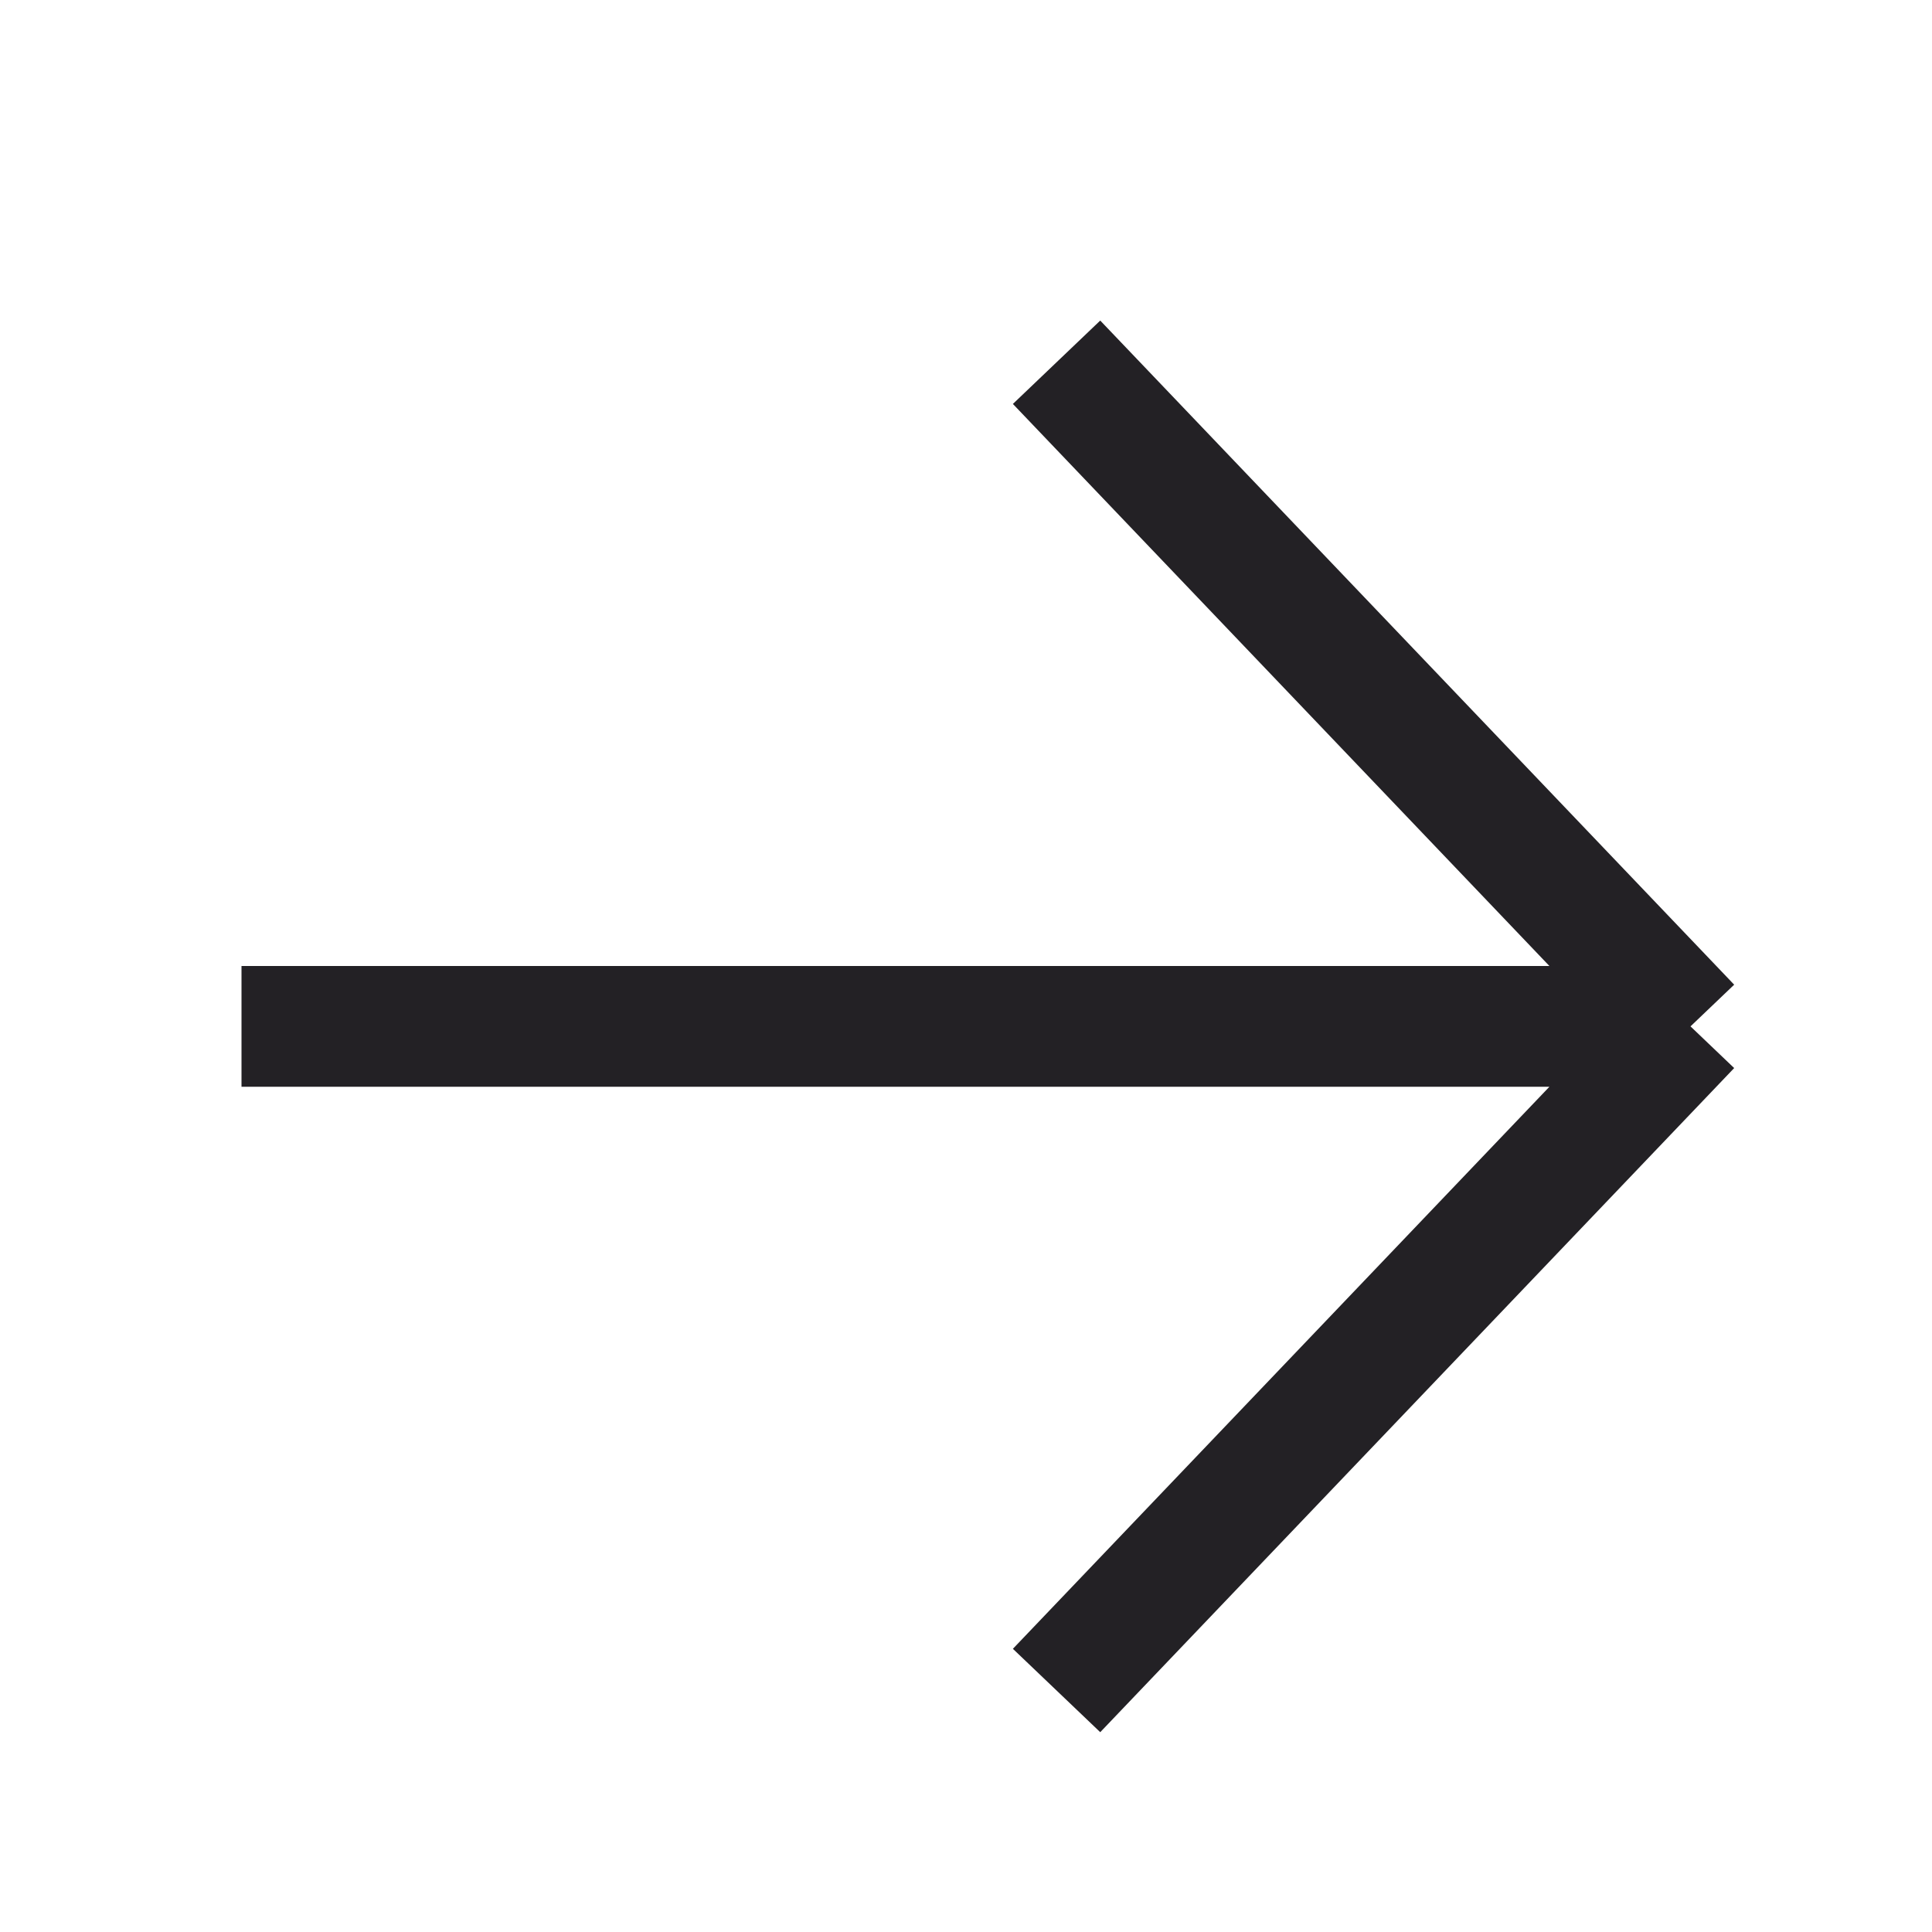 <?xml version="1.0" encoding="UTF-8"?> <svg xmlns="http://www.w3.org/2000/svg" width="16" height="16" viewBox="0 0 16 16" fill="none"><path d="M2 8.5H14M14 8.5L8.75 3M14 8.5L8.75 14" stroke="#232125"></path></svg> 